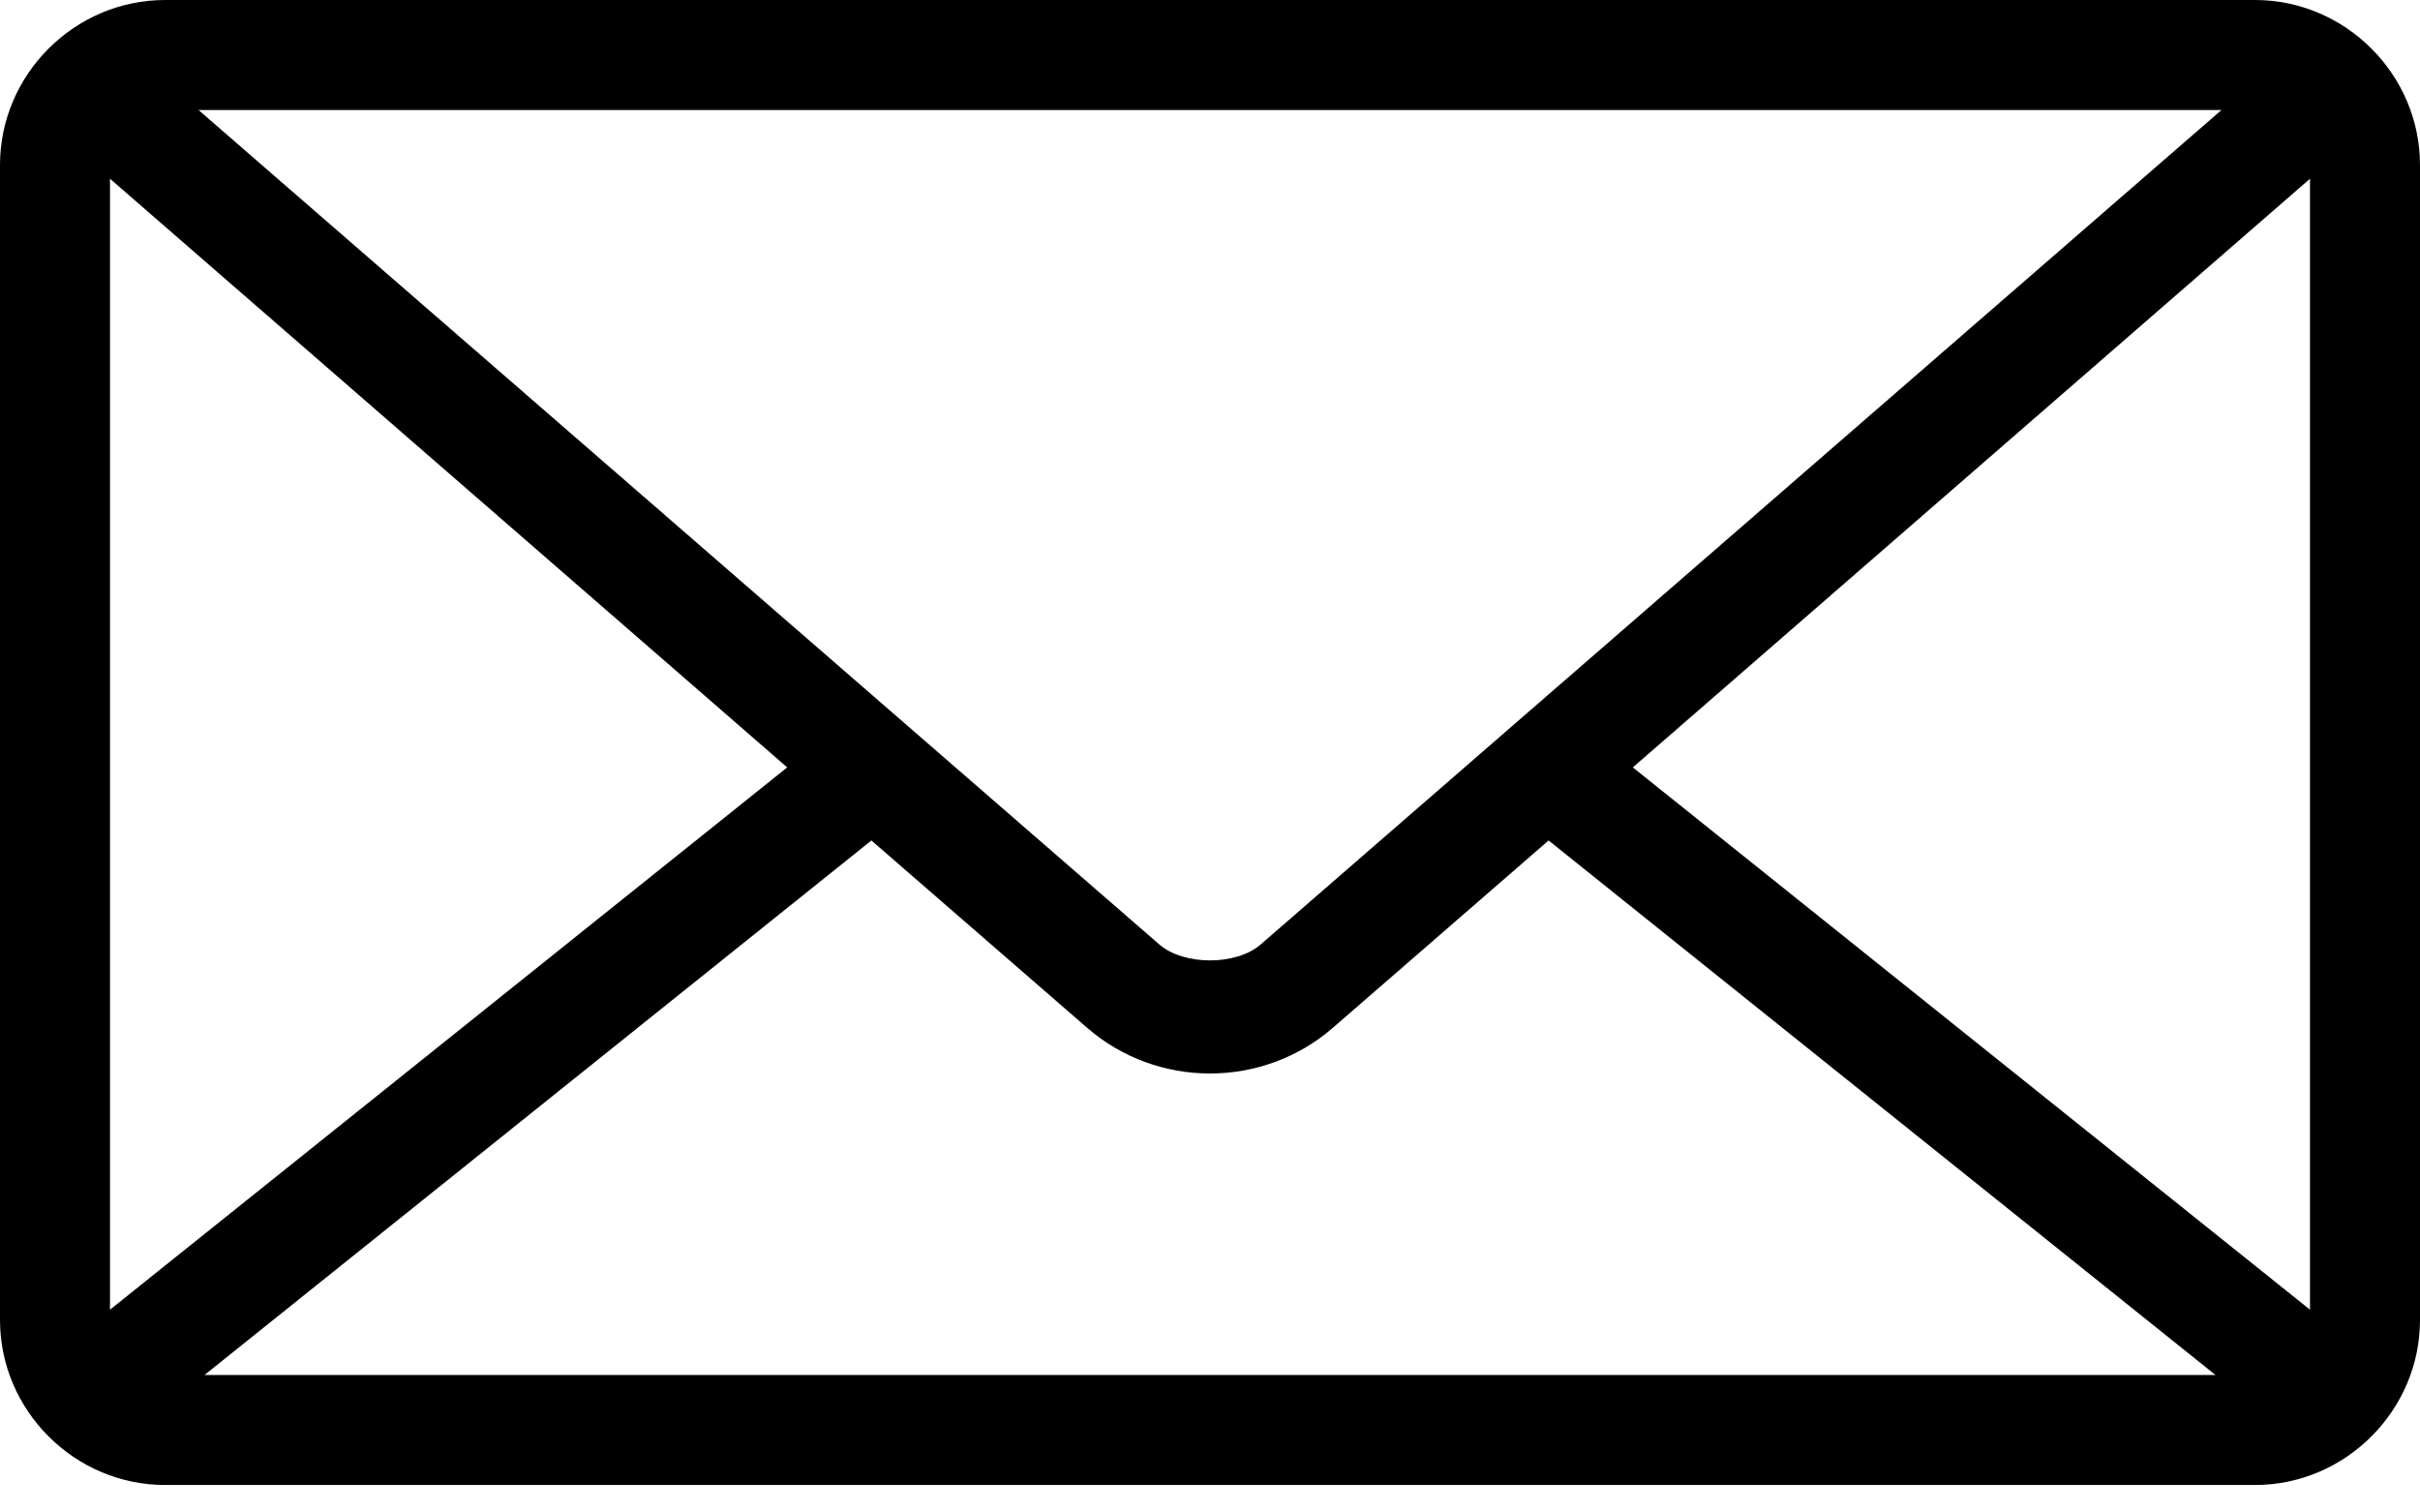 <svg xmlns="http://www.w3.org/2000/svg" fill="none" viewBox="0 0 72 45" height="45" width="72">
<path fill="black" d="M4.909 0C2.218 0 0 2.218 0 4.909V39.273C0 41.964 2.218 44.182 4.909 44.182H67.091C69.782 44.182 72 41.964 72 39.273V4.909C72 2.218 69.782 0 67.091 0H4.909ZM5.906 3.273H66.094L37.509 28.099C36.779 28.733 35.221 28.733 34.491 28.099L5.906 3.273ZM3.273 5.318L23.421 22.832L3.273 38.966V5.318ZM68.727 5.318V38.966L48.58 22.832L68.727 5.318ZM25.926 25.006L32.344 30.579C34.43 32.392 37.57 32.392 39.656 30.579L46.074 25.006L65.915 40.909H6.085L25.926 25.006Z"></path>
</svg>
